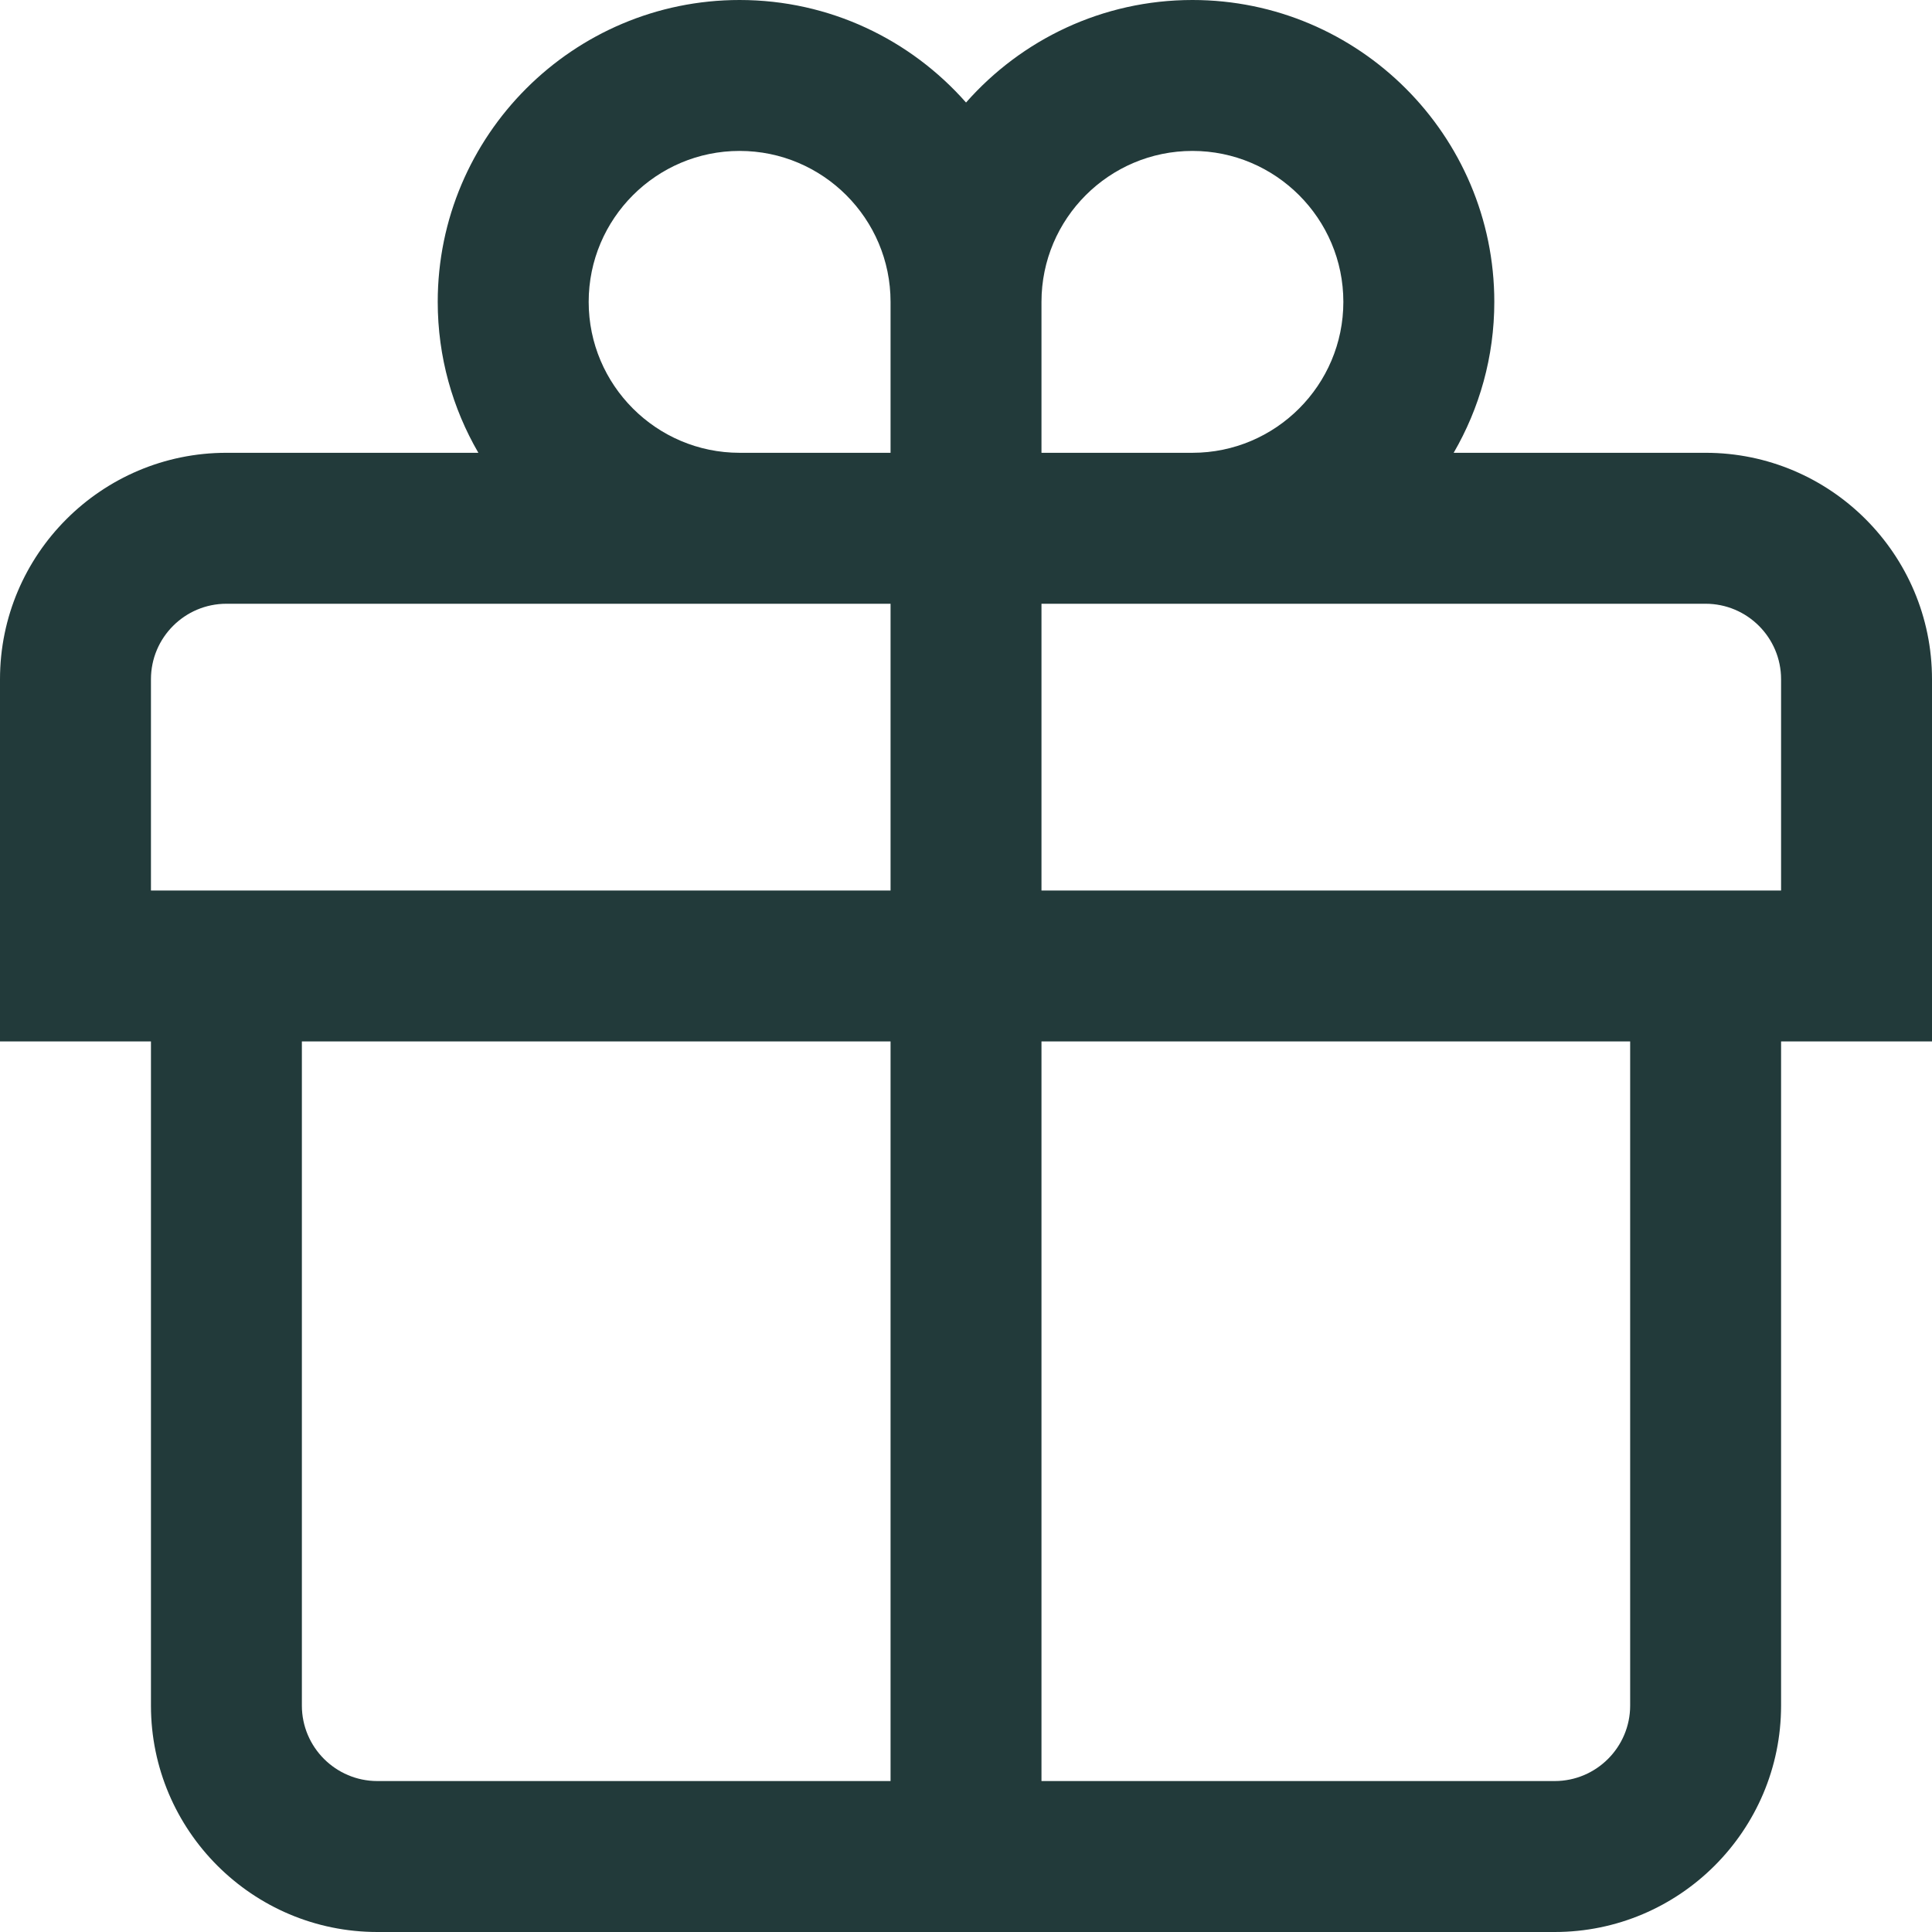 <?xml version="1.0" encoding="UTF-8"?> <svg xmlns="http://www.w3.org/2000/svg" xmlns:xlink="http://www.w3.org/1999/xlink" width="60px" height="60px" viewBox="0 0 60 60" version="1.1"><title>081826E5-FCE5-4BE5-95CB-6C9A2D2FD019@1x</title><g id="Pages" stroke="none" stroke-width="1" fill="none" fill-rule="evenodd"><g id="Credit-Cards" transform="translate(-1465, -996)" fill="#223A3A"><g id="SECTION-2" transform="translate(0, 938)"><g id="4" transform="translate(1325, 58)"><g id="Icon---Gift" transform="translate(140, 0)"><path d="M55.313,27.656 L32.344,27.656 L32.344,18.75 L52.969,18.75 C54.262,18.75 55.313,19.801 55.313,21.094 L55.313,27.656 Z M50.626,52.968 C50.626,54.261 49.574,55.312 48.282,55.312 L32.344,55.312 L32.344,32.343 L50.626,32.343 L50.626,52.968 Z M32.344,9.375 C32.344,6.79 34.447,4.687 37.032,4.687 C39.616,4.687 41.719,6.79 41.719,9.375 C41.719,11.959 39.616,14.062 37.032,14.062 L32.344,14.062 L32.344,9.375 Z M27.657,14.062 L22.969,14.062 C20.385,14.062 18.282,11.959 18.282,9.375 C18.282,6.79 20.385,4.687 22.969,4.687 C25.554,4.687 27.657,6.79 27.657,9.375 L27.657,14.062 Z M27.657,27.656 L4.688,27.656 L4.688,21.094 C4.688,19.801 5.739,18.75 7.032,18.75 L27.657,18.75 L27.657,27.656 Z M27.657,55.312 L11.719,55.312 C10.427,55.312 9.375,54.261 9.375,52.968 L9.375,32.343 L27.657,32.343 L27.657,55.312 Z M52.969,14.062 L45.145,14.062 C45.946,12.682 46.407,11.082 46.407,9.375 C46.407,4.205 42.201,0 37.032,0 C34.234,0 31.72,1.233 30.001,3.184 C28.281,1.233 25.767,0 22.969,0 C17.8,0 13.594,4.205 13.594,9.375 C13.594,11.082 14.055,12.682 14.856,14.062 L7.032,14.062 C3.155,14.062 0,17.216 0,21.094 L0,32.343 L4.688,32.343 L4.688,52.968 C4.688,56.846 7.842,60 11.719,60 L48.282,60 C52.159,60 55.313,56.846 55.313,52.968 L55.313,32.343 L60,32.343 L60,21.094 C60,17.216 56.846,14.062 52.969,14.062 L52.969,14.062 Z" id="Vectors"></path></g></g></g></g></g></svg> 